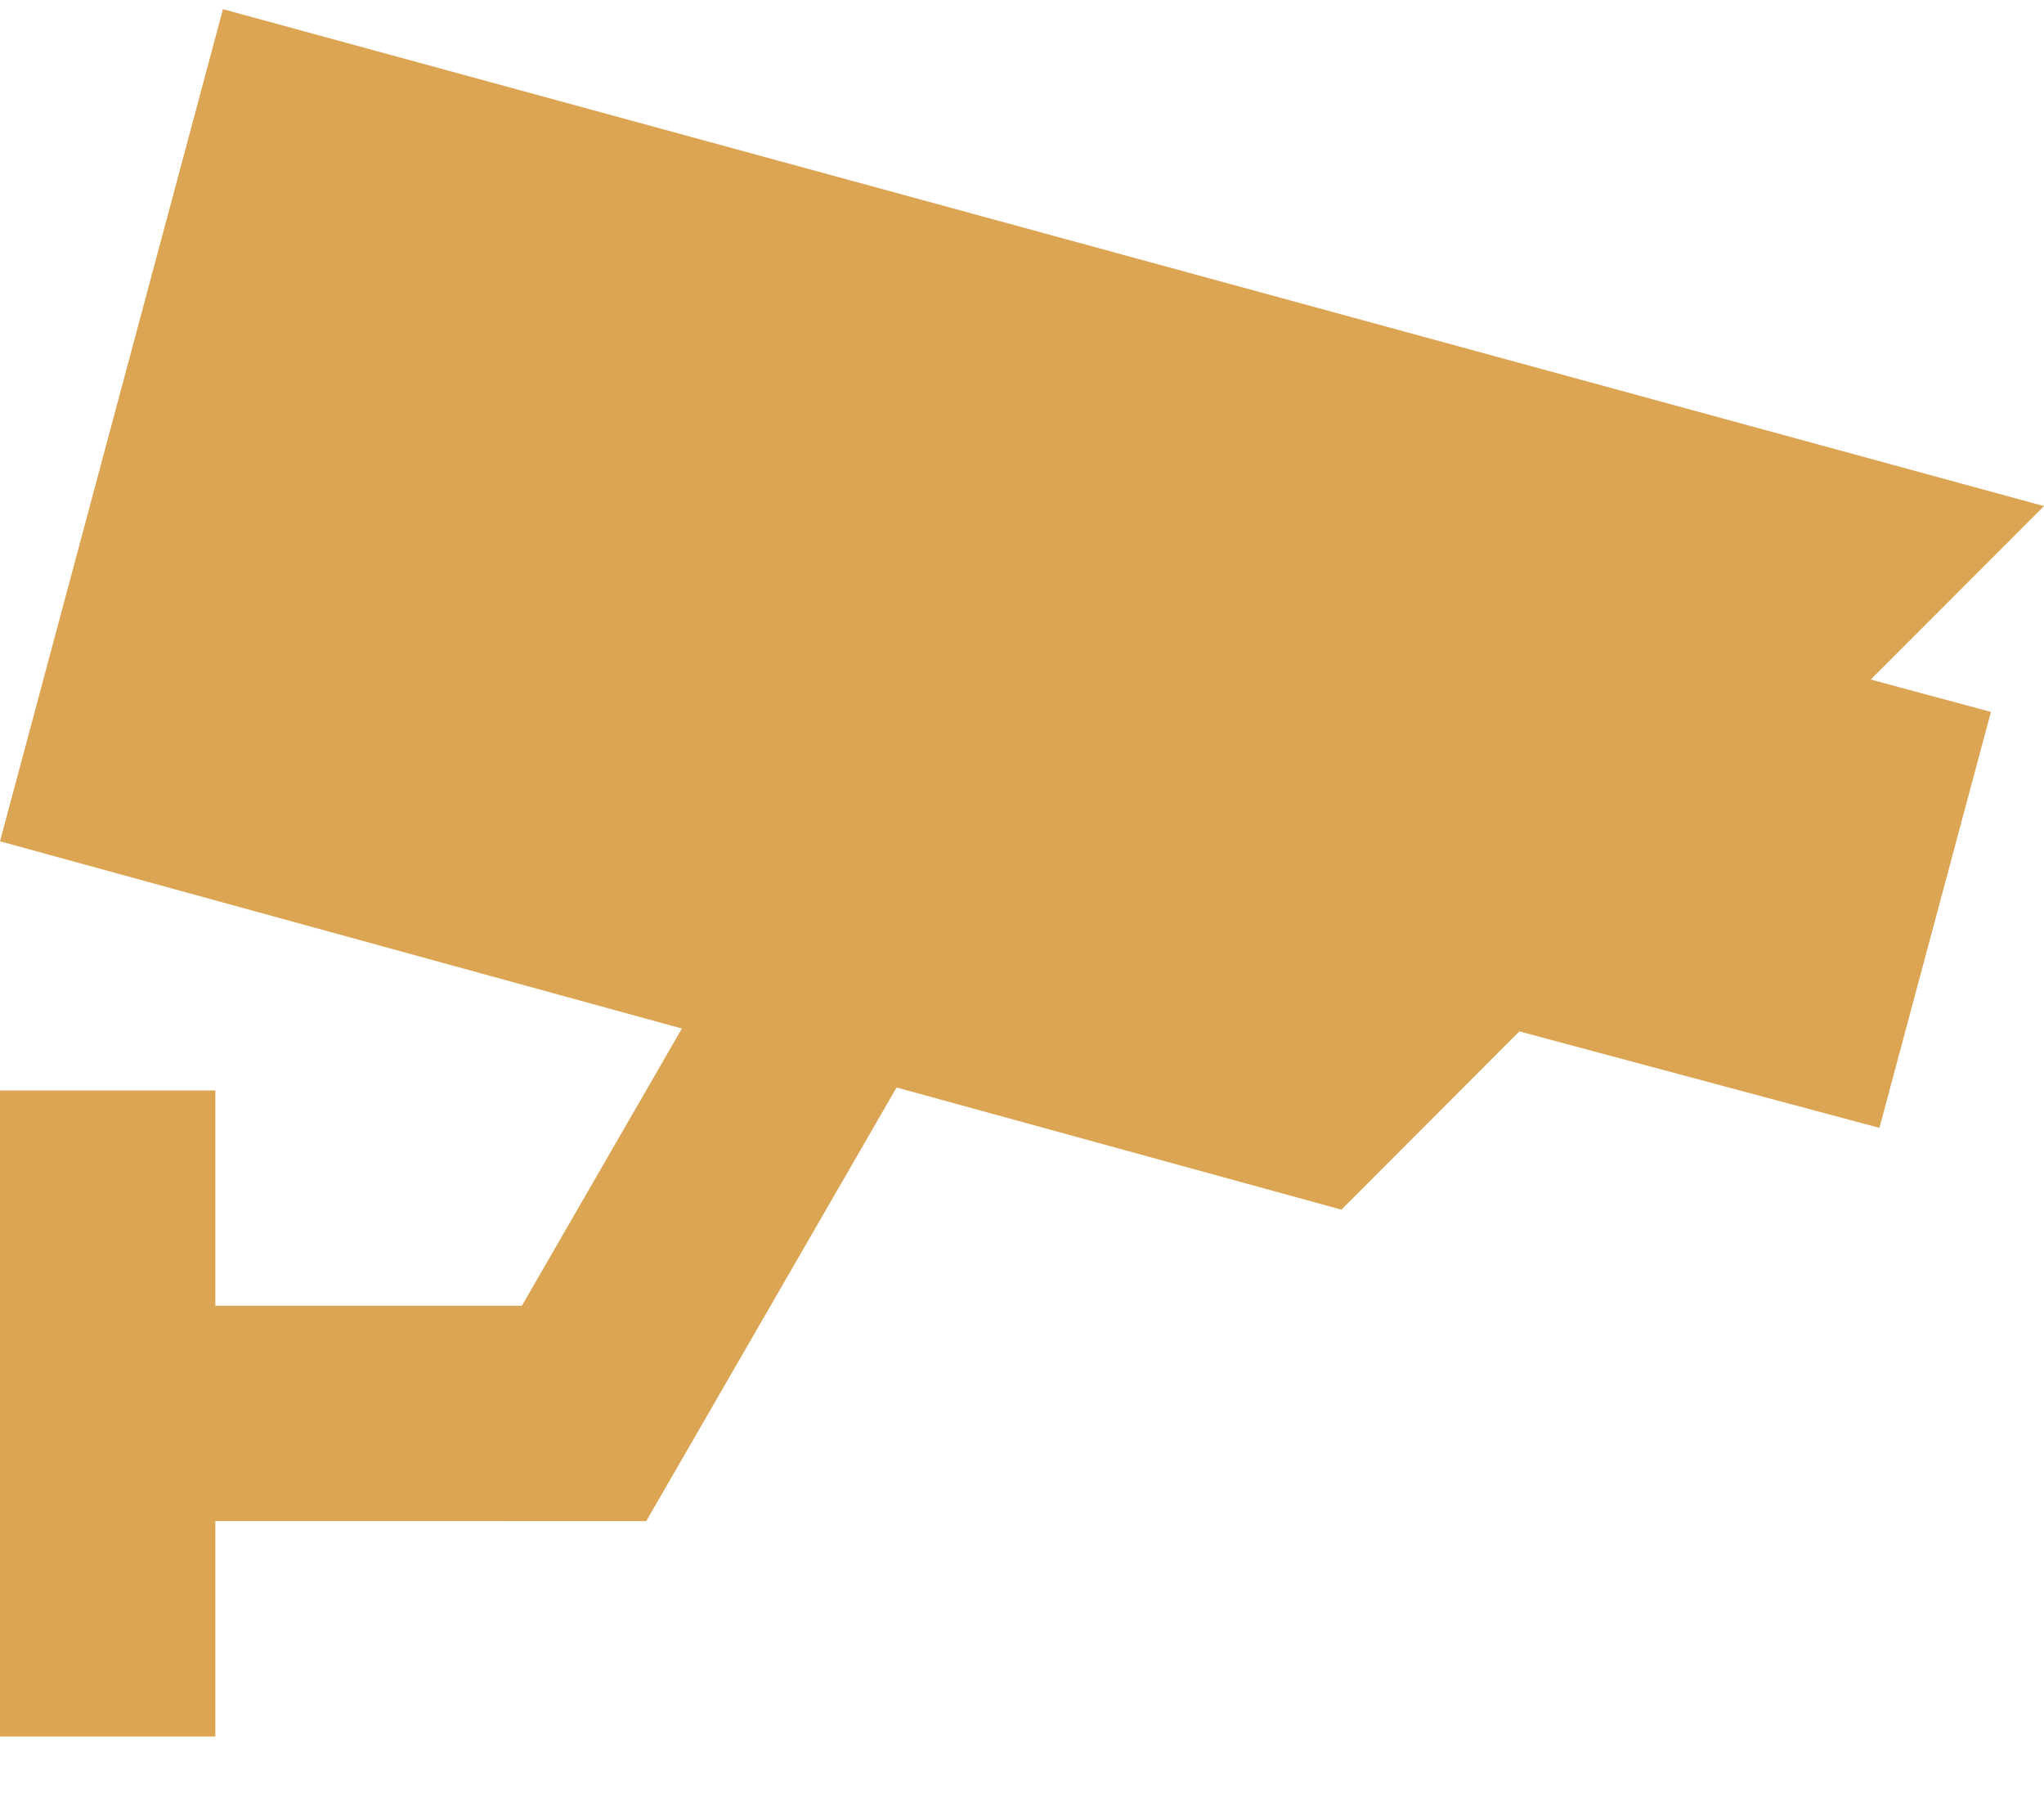<?xml version="1.0" encoding="UTF-8"?> <svg xmlns="http://www.w3.org/2000/svg" width="25" height="22" viewBox="0 0 25 22" fill="none"><path fill-rule="evenodd" clip-rule="evenodd" d="M2.727 0.112L25 6.189L22.881 8.31L24.351 8.706L22.987 13.793L18.583 12.613L16.407 14.793L10.966 13.299L7.904 18.602L7.901 18.6V18.602L2.634 18.601V21.236H0V13.335H2.634V15.968H6.383L8.34 12.578L0 10.288L2.727 0.112Z" fill="#DCA554"></path></svg> 